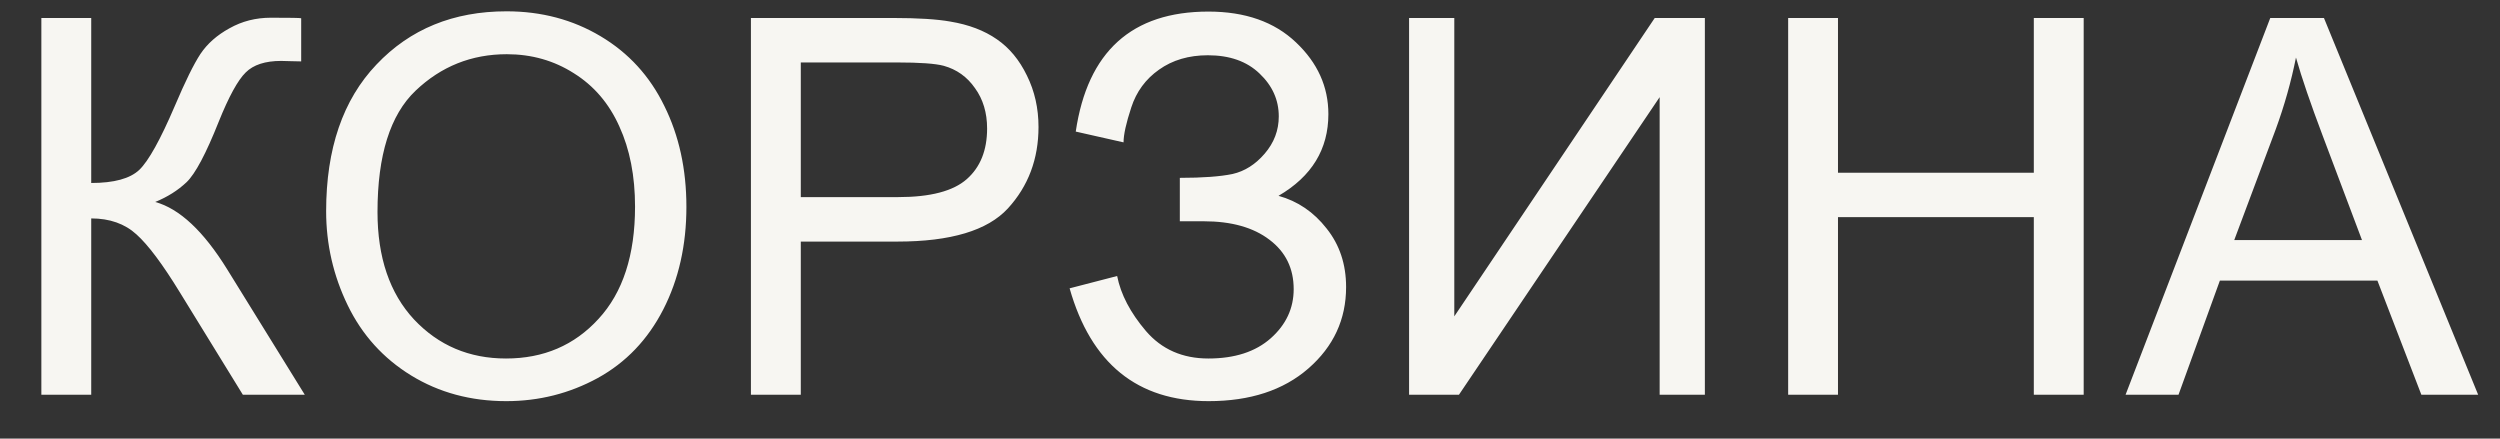 <?xml version="1.0" encoding="UTF-8"?> <svg xmlns="http://www.w3.org/2000/svg" width="57" height="10" viewBox="0 0 57 10" fill="none"><rect x="0" y="0" width="57" height="10" fill="#333333" stroke="none"/> <path d="M0.943 0.41H2.08V4.172C2.6 4.172 2.965 4.072 3.176 3.873C3.387 3.67 3.656 3.186 3.984 2.42C4.223 1.857 4.418 1.461 4.57 1.23C4.727 0.996 4.947 0.801 5.232 0.645C5.518 0.484 5.832 0.404 6.176 0.404C6.613 0.404 6.844 0.408 6.867 0.416V1.4C6.828 1.4 6.752 1.398 6.639 1.395C6.514 1.391 6.438 1.389 6.41 1.389C6.047 1.389 5.777 1.477 5.602 1.652C5.422 1.828 5.217 2.203 4.986 2.777C4.697 3.504 4.453 3.963 4.254 4.154C4.055 4.342 3.816 4.492 3.539 4.605C4.094 4.758 4.641 5.27 5.18 6.141L6.949 9H5.537L4.102 6.668C3.707 6.023 3.377 5.582 3.111 5.344C2.846 5.102 2.502 4.98 2.08 4.98V9H0.943V0.41ZM7.436 4.816C7.436 3.391 7.818 2.275 8.584 1.471C9.35 0.662 10.338 0.258 11.549 0.258C12.342 0.258 13.057 0.447 13.693 0.826C14.33 1.205 14.815 1.734 15.146 2.414C15.482 3.09 15.65 3.857 15.65 4.717C15.65 5.588 15.475 6.367 15.123 7.055C14.771 7.742 14.273 8.264 13.629 8.619C12.984 8.971 12.289 9.146 11.543 9.146C10.734 9.146 10.012 8.951 9.375 8.561C8.738 8.17 8.256 7.637 7.928 6.961C7.6 6.285 7.436 5.57 7.436 4.816ZM8.607 4.834C8.607 5.869 8.885 6.686 9.439 7.283C9.998 7.877 10.697 8.174 11.537 8.174C12.393 8.174 13.096 7.873 13.646 7.271C14.201 6.67 14.479 5.816 14.479 4.711C14.479 4.012 14.359 3.402 14.121 2.883C13.887 2.359 13.541 1.955 13.084 1.67C12.631 1.381 12.121 1.236 11.555 1.236C10.75 1.236 10.057 1.514 9.475 2.068C8.896 2.619 8.607 3.541 8.607 4.834ZM17.121 9V0.41H20.361C20.932 0.41 21.367 0.438 21.668 0.492C22.09 0.562 22.443 0.697 22.729 0.896C23.014 1.092 23.242 1.367 23.414 1.723C23.59 2.078 23.678 2.469 23.678 2.895C23.678 3.625 23.445 4.244 22.98 4.752C22.516 5.256 21.676 5.508 20.461 5.508H18.258V9H17.121ZM18.258 4.494H20.479C21.213 4.494 21.734 4.357 22.043 4.084C22.352 3.811 22.506 3.426 22.506 2.93C22.506 2.57 22.414 2.264 22.23 2.01C22.051 1.752 21.812 1.582 21.516 1.5C21.324 1.449 20.971 1.424 20.455 1.424H18.258V4.494ZM24.387 6.574L25.471 6.293C25.553 6.711 25.771 7.129 26.127 7.547C26.486 7.965 26.961 8.174 27.551 8.174C28.152 8.174 28.627 8.02 28.975 7.711C29.322 7.402 29.496 7.029 29.496 6.592C29.496 6.119 29.312 5.744 28.945 5.467C28.578 5.186 28.078 5.045 27.445 5.045H26.9V4.055C27.424 4.055 27.824 4.025 28.102 3.967C28.379 3.904 28.623 3.75 28.834 3.504C29.049 3.254 29.156 2.971 29.156 2.654C29.156 2.279 29.01 1.953 28.717 1.676C28.428 1.398 28.035 1.26 27.539 1.26C27.105 1.26 26.734 1.369 26.426 1.588C26.121 1.803 25.91 2.09 25.793 2.449C25.676 2.805 25.617 3.07 25.617 3.246L24.527 3C24.797 1.176 25.805 0.264 27.551 0.264C28.391 0.264 29.057 0.498 29.549 0.967C30.041 1.432 30.287 1.977 30.287 2.602C30.287 3.402 29.908 4.023 29.15 4.465C29.588 4.586 29.953 4.834 30.246 5.209C30.543 5.58 30.691 6.025 30.691 6.545C30.691 7.283 30.404 7.902 29.83 8.402C29.26 8.898 28.502 9.146 27.557 9.146C25.932 9.146 24.875 8.289 24.387 6.574ZM32.127 0.41H33.158V7.213L37.728 0.41H38.871V9H37.84V2.215L33.264 9H32.127V0.41ZM40.77 9V0.41H41.906V3.938H46.371V0.41H47.508V9H46.371V4.951H41.906V9H40.77ZM48.463 9L51.762 0.41H52.986L56.502 9H55.207L54.205 6.398H50.613L49.67 9H48.463ZM50.941 5.473H53.853L52.957 3.094C52.684 2.371 52.48 1.777 52.348 1.312C52.238 1.863 52.084 2.41 51.885 2.953L50.941 5.473Z" fill="#F7F6F2"></path> </svg> 